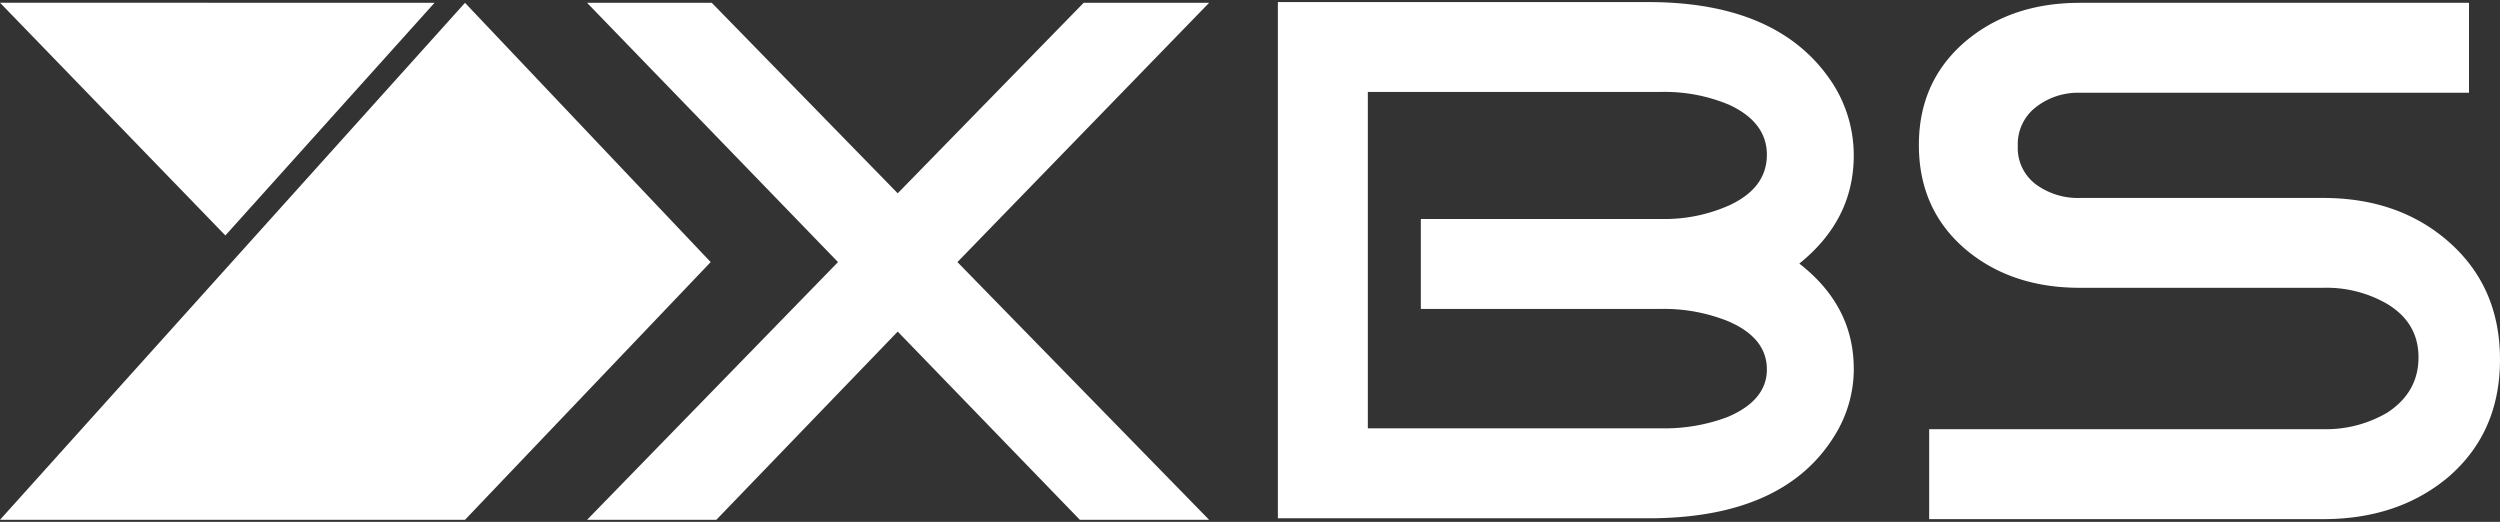 <svg id="Layer_1" data-name="Layer 1" xmlns="http://www.w3.org/2000/svg" viewBox="0 0 600 125.25"><rect x="0" y="0" width="600" height="125.25" fill="#333333" stroke="none"/><defs><style>.cls-1{fill:#fff;}</style></defs><title>IdeaArtboard 1</title><polygon class="cls-1" points="290.18 124.75 259.16 124.75 215.45 79.58 171.92 124.75 140.9 124.75 201.12 62.9 140.9 0.68 170.83 0.68 215.45 46.39 260.07 0.68 290.18 0.68 229.78 62.9 290.18 124.75"/><path class="cls-1" d="M444.91,88.47a30.18,30.18,0,0,1-4,15.06q-12,20.86-45.35,20.86H306.69V.5h88.88Q427.32.5,440,20.27a32,32,0,0,1,4.9,17.05q0,15.42-13.06,25.94,13.06,10.16,13.06,25.21ZM424.05,37.14q0-7.8-9.07-12a40,40,0,0,0-16.14-3.08H328.28V102.8h70.56a42.74,42.74,0,0,0,15.78-2.72q9.43-4,9.43-11.43,0-7.62-9.43-11.61a41.21,41.21,0,0,0-15.78-2.9H341V52.56h57.87A38.11,38.11,0,0,0,415,49.29Q424.05,45.12,424.05,37.14Z"/><path class="cls-1" d="M600,86.29q0,17.6-12.52,28.3-12,10-29.93,10H463V103h94.51A29,29,0,0,0,573,99q7.44-4.9,7.44-13.24t-7.62-12.88a29.07,29.07,0,0,0-15.24-3.81H499.14q-16.14,0-27-8.89-11.61-9.61-11.61-25.39,0-15.6,11.61-25.21Q483,.68,499.14.68h93.42V22.26H499.14a16.42,16.42,0,0,0-10.52,3.45A11.19,11.19,0,0,0,484.27,35a10.88,10.88,0,0,0,4.35,9.25,17,17,0,0,0,10.52,3.26h58.41q18,0,29.93,10.34Q600,68.7,600,86.29Z"/><polygon class="cls-1" points="111.6 0.68 170.56 62.9 111.6 124.75 0 124.75 111.6 0.68"/><polygon class="cls-1" points="54.09 56.51 0 0.65 104.28 0.68 54.09 56.51"/></svg>